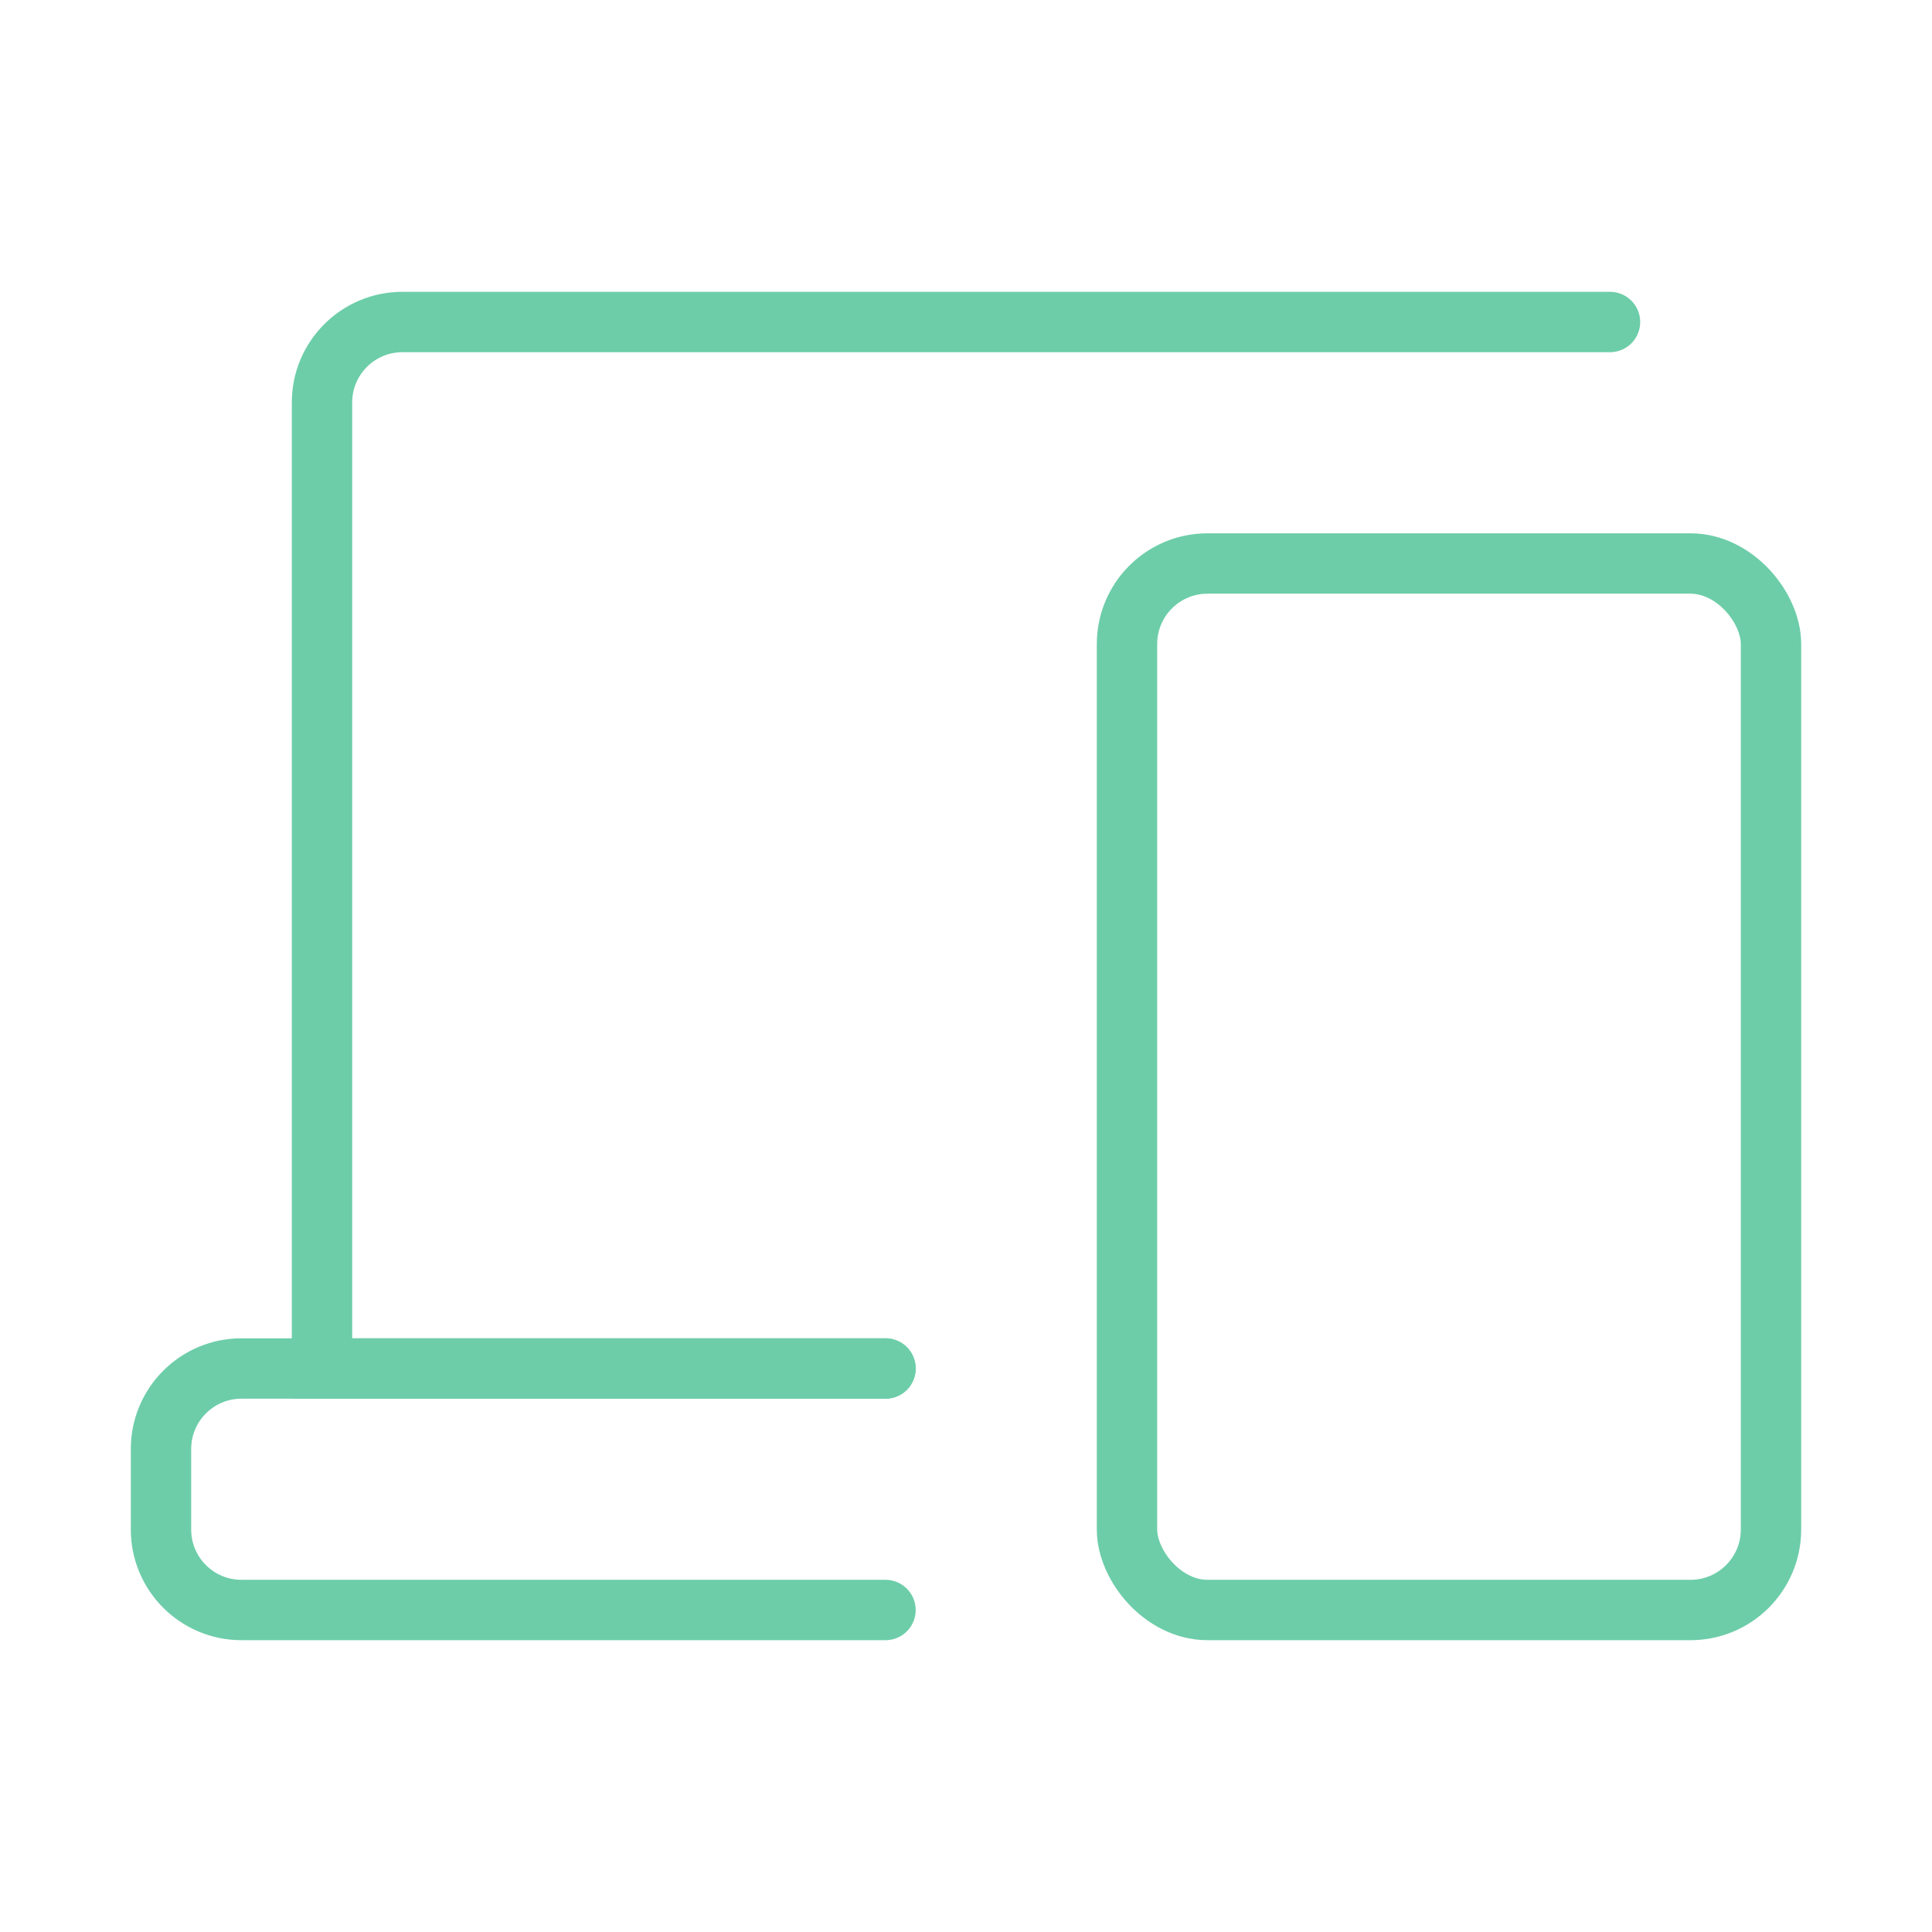 <?xml version="1.0" encoding="UTF-8"?>
<svg xmlns="http://www.w3.org/2000/svg" width="48" height="48" viewBox="0 0 48 48" fill="none">
  <rect x="28" y="14" width="16" height="26" rx="2" stroke="#6dcda9" stroke-width="1.5"></rect>
  <path d="M40 8H10C8.895 8 8 8.895 8 10V34H22" stroke="#6dcda9" stroke-width="1.5" stroke-linecap="round"></path>
  <path d="M22 34H6C4.895 34 4 34.895 4 36V38C4 39.105 4.895 40 6 40H22" stroke="#6dcda9" stroke-width="1.5" stroke-linecap="round"></path>
</svg>
